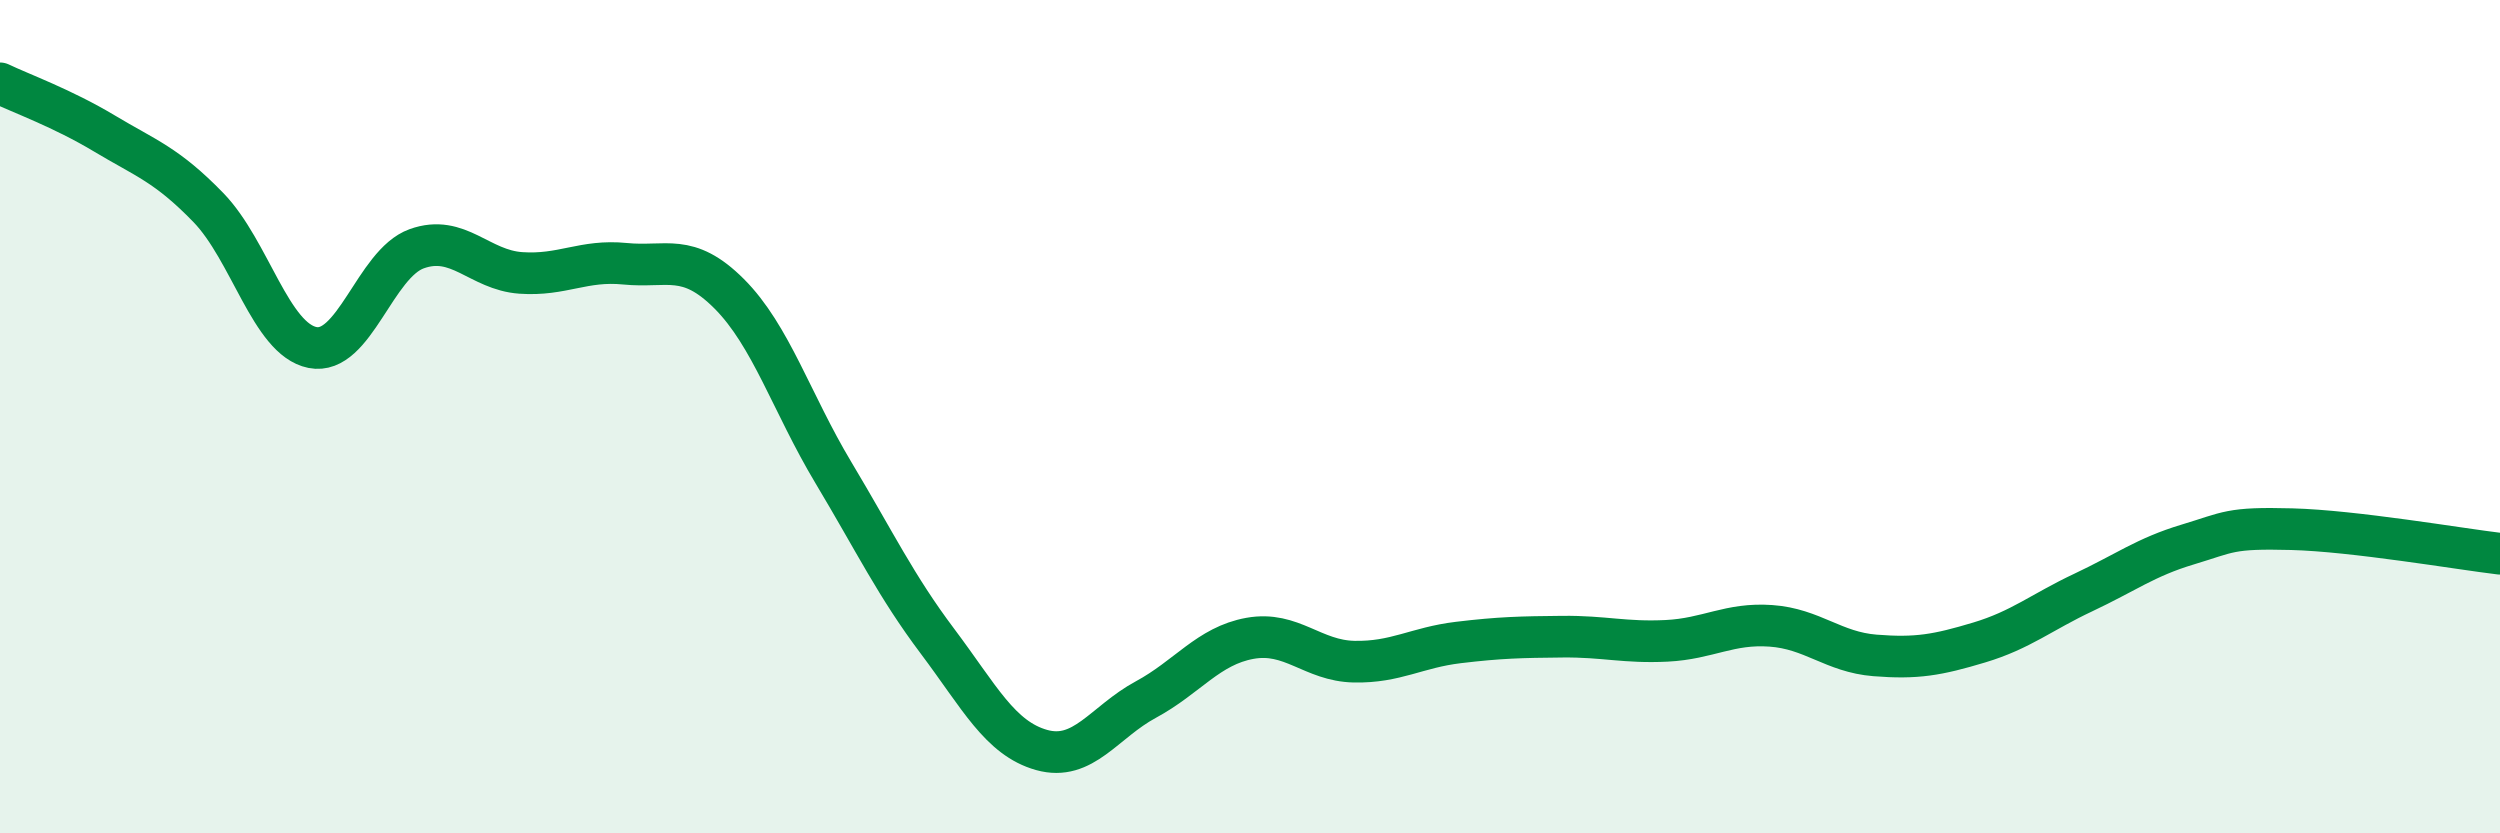 
    <svg width="60" height="20" viewBox="0 0 60 20" xmlns="http://www.w3.org/2000/svg">
      <path
        d="M 0,2 C 0.5,2.24 1.5,2.6 2.5,3.2 C 3.5,3.8 4,3.95 5,4.98 C 6,6.01 6.5,8.14 7.5,8.34 C 8.5,8.54 9,6.33 10,5.97 C 11,5.61 11.5,6.48 12.5,6.55 C 13.5,6.62 14,6.23 15,6.33 C 16,6.43 16.5,6.05 17.5,7.05 C 18.5,8.05 19,9.67 20,11.34 C 21,13.01 21.5,14.06 22.5,15.39 C 23.5,16.72 24,17.72 25,18 C 26,18.28 26.5,17.33 27.5,16.79 C 28.5,16.25 29,15.5 30,15.32 C 31,15.14 31.5,15.86 32.5,15.88 C 33.5,15.9 34,15.54 35,15.42 C 36,15.3 36.5,15.29 37.5,15.28 C 38.5,15.27 39,15.43 40,15.38 C 41,15.33 41.5,14.95 42.5,15.02 C 43.5,15.09 44,15.65 45,15.73 C 46,15.81 46.5,15.72 47.5,15.42 C 48.5,15.12 49,14.69 50,14.22 C 51,13.75 51.5,13.37 52.5,13.07 C 53.5,12.77 53.5,12.66 55,12.7 C 56.5,12.74 59,13.17 60,13.29L60 20L0 20Z"
        fill="#008740"
        opacity="0.1"
        stroke-linecap="round"
        stroke-linejoin="round"
      />
      <path
        d="M 0,2 C 0.5,2.24 1.5,2.6 2.5,3.2 C 3.5,3.8 4,3.95 5,4.98 C 6,6.01 6.5,8.14 7.5,8.34 C 8.5,8.54 9,6.33 10,5.97 C 11,5.61 11.5,6.48 12.5,6.55 C 13.5,6.62 14,6.23 15,6.33 C 16,6.43 16.5,6.05 17.5,7.05 C 18.5,8.05 19,9.67 20,11.34 C 21,13.01 21.5,14.06 22.5,15.39 C 23.5,16.72 24,17.72 25,18 C 26,18.28 26.5,17.33 27.5,16.79 C 28.5,16.25 29,15.5 30,15.32 C 31,15.14 31.5,15.86 32.5,15.88 C 33.5,15.9 34,15.54 35,15.42 C 36,15.3 36.5,15.29 37.5,15.28 C 38.5,15.27 39,15.43 40,15.38 C 41,15.33 41.5,14.95 42.5,15.02 C 43.5,15.09 44,15.65 45,15.73 C 46,15.81 46.5,15.72 47.5,15.42 C 48.5,15.12 49,14.69 50,14.22 C 51,13.75 51.5,13.37 52.5,13.07 C 53.5,12.77 53.5,12.66 55,12.7 C 56.5,12.74 59,13.17 60,13.29"
        stroke="#008740"
        stroke-width="1"
        fill="none"
        stroke-linecap="round"
        stroke-linejoin="round"
      />
    </svg>
  